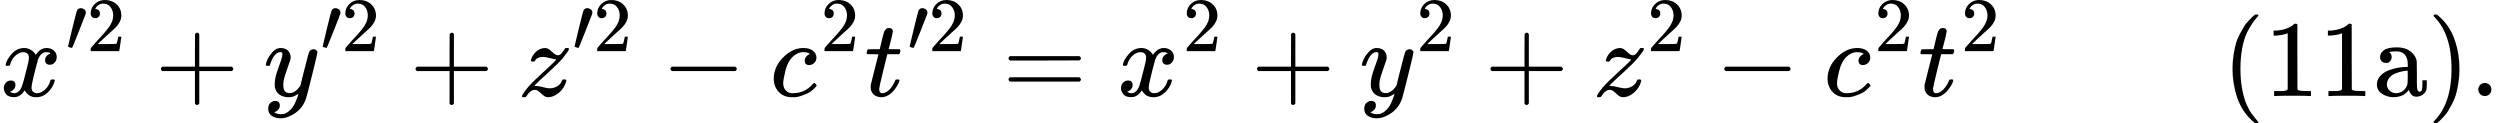 <svg version="1.1" style="vertical-align: -0.566ex;" xmlns="http://www.w3.org/2000/svg" width="23009.6px" height="1133.9px"   viewBox="0 -883.9 23009.6 1133.9" xmlns:xlink="http://www.w3.org/1999/xlink"><defs><path id="MJX-662-TEX-I-1D465" d="M52 289Q59 331 106 386T222 442Q257 442 286 424T329 379Q371 442 430 442Q467 442 494 420T522 361Q522 332 508 314T481 292T458 288Q439 288 427 299T415 328Q415 374 465 391Q454 404 425 404Q412 404 406 402Q368 386 350 336Q290 115 290 78Q290 50 306 38T341 26Q378 26 414 59T463 140Q466 150 469 151T485 153H489Q504 153 504 145Q504 144 502 134Q486 77 440 33T333 -11Q263 -11 227 52Q186 -10 133 -10H127Q78 -10 57 16T35 71Q35 103 54 123T99 143Q142 143 142 101Q142 81 130 66T107 46T94 41L91 40Q91 39 97 36T113 29T132 26Q168 26 194 71Q203 87 217 139T245 247T261 313Q266 340 266 352Q266 380 251 392T217 404Q177 404 142 372T93 290Q91 281 88 280T72 278H58Q52 284 52 289Z"></path><path id="MJX-662-TEX-V-2032" d="M79 43Q73 43 52 49T30 61Q30 68 85 293T146 528Q161 560 198 560Q218 560 240 545T262 501Q262 496 260 486Q259 479 173 263T84 45T79 43Z"></path><path id="MJX-662-TEX-N-32" d="M109 429Q82 429 66 447T50 491Q50 562 103 614T235 666Q326 666 387 610T449 465Q449 422 429 383T381 315T301 241Q265 210 201 149L142 93L218 92Q375 92 385 97Q392 99 409 186V189H449V186Q448 183 436 95T421 3V0H50V19V31Q50 38 56 46T86 81Q115 113 136 137Q145 147 170 174T204 211T233 244T261 278T284 308T305 340T320 369T333 401T340 431T343 464Q343 527 309 573T212 619Q179 619 154 602T119 569T109 550Q109 549 114 549Q132 549 151 535T170 489Q170 464 154 447T109 429Z"></path><path id="MJX-662-TEX-N-2B" d="M56 237T56 250T70 270H369V420L370 570Q380 583 389 583Q402 583 409 568V270H707Q722 262 722 250T707 230H409V-68Q401 -82 391 -82H389H387Q375 -82 369 -68V230H70Q56 237 56 250Z"></path><path id="MJX-662-TEX-I-1D466" d="M21 287Q21 301 36 335T84 406T158 442Q199 442 224 419T250 355Q248 336 247 334Q247 331 231 288T198 191T182 105Q182 62 196 45T238 27Q261 27 281 38T312 61T339 94Q339 95 344 114T358 173T377 247Q415 397 419 404Q432 431 462 431Q475 431 483 424T494 412T496 403Q496 390 447 193T391 -23Q363 -106 294 -155T156 -205Q111 -205 77 -183T43 -117Q43 -95 50 -80T69 -58T89 -48T106 -45Q150 -45 150 -87Q150 -107 138 -122T115 -142T102 -147L99 -148Q101 -153 118 -160T152 -167H160Q177 -167 186 -165Q219 -156 247 -127T290 -65T313 -9T321 21L315 17Q309 13 296 6T270 -6Q250 -11 231 -11Q185 -11 150 11T104 82Q103 89 103 113Q103 170 138 262T173 379Q173 380 173 381Q173 390 173 393T169 400T158 404H154Q131 404 112 385T82 344T65 302T57 280Q55 278 41 278H27Q21 284 21 287Z"></path><path id="MJX-662-TEX-I-1D467" d="M347 338Q337 338 294 349T231 360Q211 360 197 356T174 346T162 335T155 324L153 320Q150 317 138 317Q117 317 117 325Q117 330 120 339Q133 378 163 406T229 440Q241 442 246 442Q271 442 291 425T329 392T367 375Q389 375 411 408T434 441Q435 442 449 442H462Q468 436 468 434Q468 430 463 420T449 399T432 377T418 358L411 349Q368 298 275 214T160 106L148 94L163 93Q185 93 227 82T290 71Q328 71 360 90T402 140Q406 149 409 151T424 153Q443 153 443 143Q443 138 442 134Q425 72 376 31T278 -11Q252 -11 232 6T193 40T155 57Q111 57 76 -3Q70 -11 59 -11H54H41Q35 -5 35 -2Q35 13 93 84Q132 129 225 214T340 322Q352 338 347 338Z"></path><path id="MJX-662-TEX-N-2212" d="M84 237T84 250T98 270H679Q694 262 694 250T679 230H98Q84 237 84 250Z"></path><path id="MJX-662-TEX-I-1D450" d="M34 159Q34 268 120 355T306 442Q362 442 394 418T427 355Q427 326 408 306T360 285Q341 285 330 295T319 325T330 359T352 380T366 386H367Q367 388 361 392T340 400T306 404Q276 404 249 390Q228 381 206 359Q162 315 142 235T121 119Q121 73 147 50Q169 26 205 26H209Q321 26 394 111Q403 121 406 121Q410 121 419 112T429 98T420 83T391 55T346 25T282 0T202 -11Q127 -11 81 37T34 159Z"></path><path id="MJX-662-TEX-I-1D461" d="M26 385Q19 392 19 395Q19 399 22 411T27 425Q29 430 36 430T87 431H140L159 511Q162 522 166 540T173 566T179 586T187 603T197 615T211 624T229 626Q247 625 254 615T261 596Q261 589 252 549T232 470L222 433Q222 431 272 431H323Q330 424 330 420Q330 398 317 385H210L174 240Q135 80 135 68Q135 26 162 26Q197 26 230 60T283 144Q285 150 288 151T303 153H307Q322 153 322 145Q322 142 319 133Q314 117 301 95T267 48T216 6T155 -11Q125 -11 98 4T59 56Q57 64 57 83V101L92 241Q127 382 128 383Q128 385 77 385H26Z"></path><path id="MJX-662-TEX-N-3D" d="M56 347Q56 360 70 367H707Q722 359 722 347Q722 336 708 328L390 327H72Q56 332 56 347ZM56 153Q56 168 72 173H708Q722 163 722 153Q722 140 707 133H70Q56 140 56 153Z"></path><path id="MJX-662-TEX-N-28" d="M94 250Q94 319 104 381T127 488T164 576T202 643T244 695T277 729T302 750H315H319Q333 750 333 741Q333 738 316 720T275 667T226 581T184 443T167 250T184 58T225 -81T274 -167T316 -220T333 -241Q333 -250 318 -250H315H302L274 -226Q180 -141 137 -14T94 250Z"></path><path id="MJX-662-TEX-N-31" d="M213 578L200 573Q186 568 160 563T102 556H83V602H102Q149 604 189 617T245 641T273 663Q275 666 285 666Q294 666 302 660V361L303 61Q310 54 315 52T339 48T401 46H427V0H416Q395 3 257 3Q121 3 100 0H88V46H114Q136 46 152 46T177 47T193 50T201 52T207 57T213 61V578Z"></path><path id="MJX-662-TEX-N-61" d="M137 305T115 305T78 320T63 359Q63 394 97 421T218 448Q291 448 336 416T396 340Q401 326 401 309T402 194V124Q402 76 407 58T428 40Q443 40 448 56T453 109V145H493V106Q492 66 490 59Q481 29 455 12T400 -6T353 12T329 54V58L327 55Q325 52 322 49T314 40T302 29T287 17T269 6T247 -2T221 -8T190 -11Q130 -11 82 20T34 107Q34 128 41 147T68 188T116 225T194 253T304 268H318V290Q318 324 312 340Q290 411 215 411Q197 411 181 410T156 406T148 403Q170 388 170 359Q170 334 154 320ZM126 106Q126 75 150 51T209 26Q247 26 276 49T315 109Q317 116 318 175Q318 233 317 233Q309 233 296 232T251 223T193 203T147 166T126 106Z"></path><path id="MJX-662-TEX-N-29" d="M60 749L64 750Q69 750 74 750H86L114 726Q208 641 251 514T294 250Q294 182 284 119T261 12T224 -76T186 -143T145 -194T113 -227T90 -246Q87 -249 86 -250H74Q66 -250 63 -250T58 -247T55 -238Q56 -237 66 -225Q221 -64 221 250T66 725Q56 737 55 738Q55 746 60 749Z"></path><path id="MJX-662-TEX-N-2E" d="M78 60Q78 84 95 102T138 120Q162 120 180 104T199 61Q199 36 182 18T139 0T96 17T78 60Z"></path></defs><g stroke="currentColor" fill="currentColor" stroke-width="0" transform="scale(1,-1)"><g ><g ><g ><use  xlink:href="#MJX-662-TEX-I-1D465"></use></g><g  transform="translate(605,413) scale(0.707)"><g ><use  xlink:href="#MJX-662-TEX-V-2032"></use></g><g   transform="translate(275,0)"><g ><use  xlink:href="#MJX-662-TEX-N-32"></use></g></g></g></g><g  transform="translate(1425.2,0)"><use  xlink:href="#MJX-662-TEX-N-2B"></use></g><g  transform="translate(2425.5,0)"><g ><use  xlink:href="#MJX-662-TEX-I-1D466"></use></g><g  transform="translate(523,413) scale(0.707)"><g ><use  xlink:href="#MJX-662-TEX-V-2032"></use></g><g   transform="translate(275,0)"><g ><use  xlink:href="#MJX-662-TEX-N-32"></use></g></g></g></g><g  transform="translate(3768.7,0)"><use  xlink:href="#MJX-662-TEX-N-2B"></use></g><g  transform="translate(4768.9,0)"><g ><use  xlink:href="#MJX-662-TEX-I-1D467"></use></g><g  transform="translate(498,413) scale(0.707)"><g ><use  xlink:href="#MJX-662-TEX-V-2032"></use></g><g   transform="translate(275,0)"><g ><use  xlink:href="#MJX-662-TEX-N-32"></use></g></g></g></g><g  transform="translate(6087.1,0)"><use  xlink:href="#MJX-662-TEX-N-2212"></use></g><g  transform="translate(7087.4,0)"><g ><use  xlink:href="#MJX-662-TEX-I-1D450"></use></g><g  transform="translate(466,413) scale(0.707)" ><g ><use  xlink:href="#MJX-662-TEX-N-32"></use></g></g></g><g  transform="translate(7956.9,0)"><g ><use  xlink:href="#MJX-662-TEX-I-1D461"></use></g><g  transform="translate(394,413) scale(0.707)"><g ><use  xlink:href="#MJX-662-TEX-V-2032"></use></g><g   transform="translate(275,0)"><g ><use  xlink:href="#MJX-662-TEX-N-32"></use></g></g></g></g><g  transform="translate(9226.7,0)"><use  xlink:href="#MJX-662-TEX-N-3D"></use></g><g  transform="translate(10282.5,0)"><g ><use  xlink:href="#MJX-662-TEX-I-1D465"></use></g><g  transform="translate(605,413) scale(0.707)" ><g ><use  xlink:href="#MJX-662-TEX-N-32"></use></g></g></g><g  transform="translate(11513.2,0)"><use  xlink:href="#MJX-662-TEX-N-2B"></use></g><g  transform="translate(12513.5,0)"><g ><use  xlink:href="#MJX-662-TEX-I-1D466"></use></g><g  transform="translate(523,413) scale(0.707)" ><g ><use  xlink:href="#MJX-662-TEX-N-32"></use></g></g></g><g  transform="translate(13662.2,0)"><use  xlink:href="#MJX-662-TEX-N-2B"></use></g><g  transform="translate(14662.5,0)"><g ><use  xlink:href="#MJX-662-TEX-I-1D467"></use></g><g  transform="translate(498,413) scale(0.707)" ><g ><use  xlink:href="#MJX-662-TEX-N-32"></use></g></g></g><g  transform="translate(15786.2,0)"><use  xlink:href="#MJX-662-TEX-N-2212"></use></g><g  transform="translate(16786.5,0)"><g ><use  xlink:href="#MJX-662-TEX-I-1D450"></use></g><g  transform="translate(466,413) scale(0.707)" ><g ><use  xlink:href="#MJX-662-TEX-N-32"></use></g></g></g><g  transform="translate(17656,0)"><g ><use  xlink:href="#MJX-662-TEX-I-1D461"></use></g><g  transform="translate(394,413) scale(0.707)" ><g ><use  xlink:href="#MJX-662-TEX-N-32"></use></g></g></g><g  transform="translate(18453.6,0)"><g ></g></g><g  transform="translate(20453.6,0)"><use  xlink:href="#MJX-662-TEX-N-28"></use><use  xlink:href="#MJX-662-TEX-N-31" transform="translate(389,0)"></use><use  xlink:href="#MJX-662-TEX-N-31" transform="translate(889,0)"></use><use  xlink:href="#MJX-662-TEX-N-61" transform="translate(1389,0)"></use><use  xlink:href="#MJX-662-TEX-N-29" transform="translate(1889,0)"></use></g><g  transform="translate(22731.6,0)"><use  xlink:href="#MJX-662-TEX-N-2E"></use></g></g></g></svg>